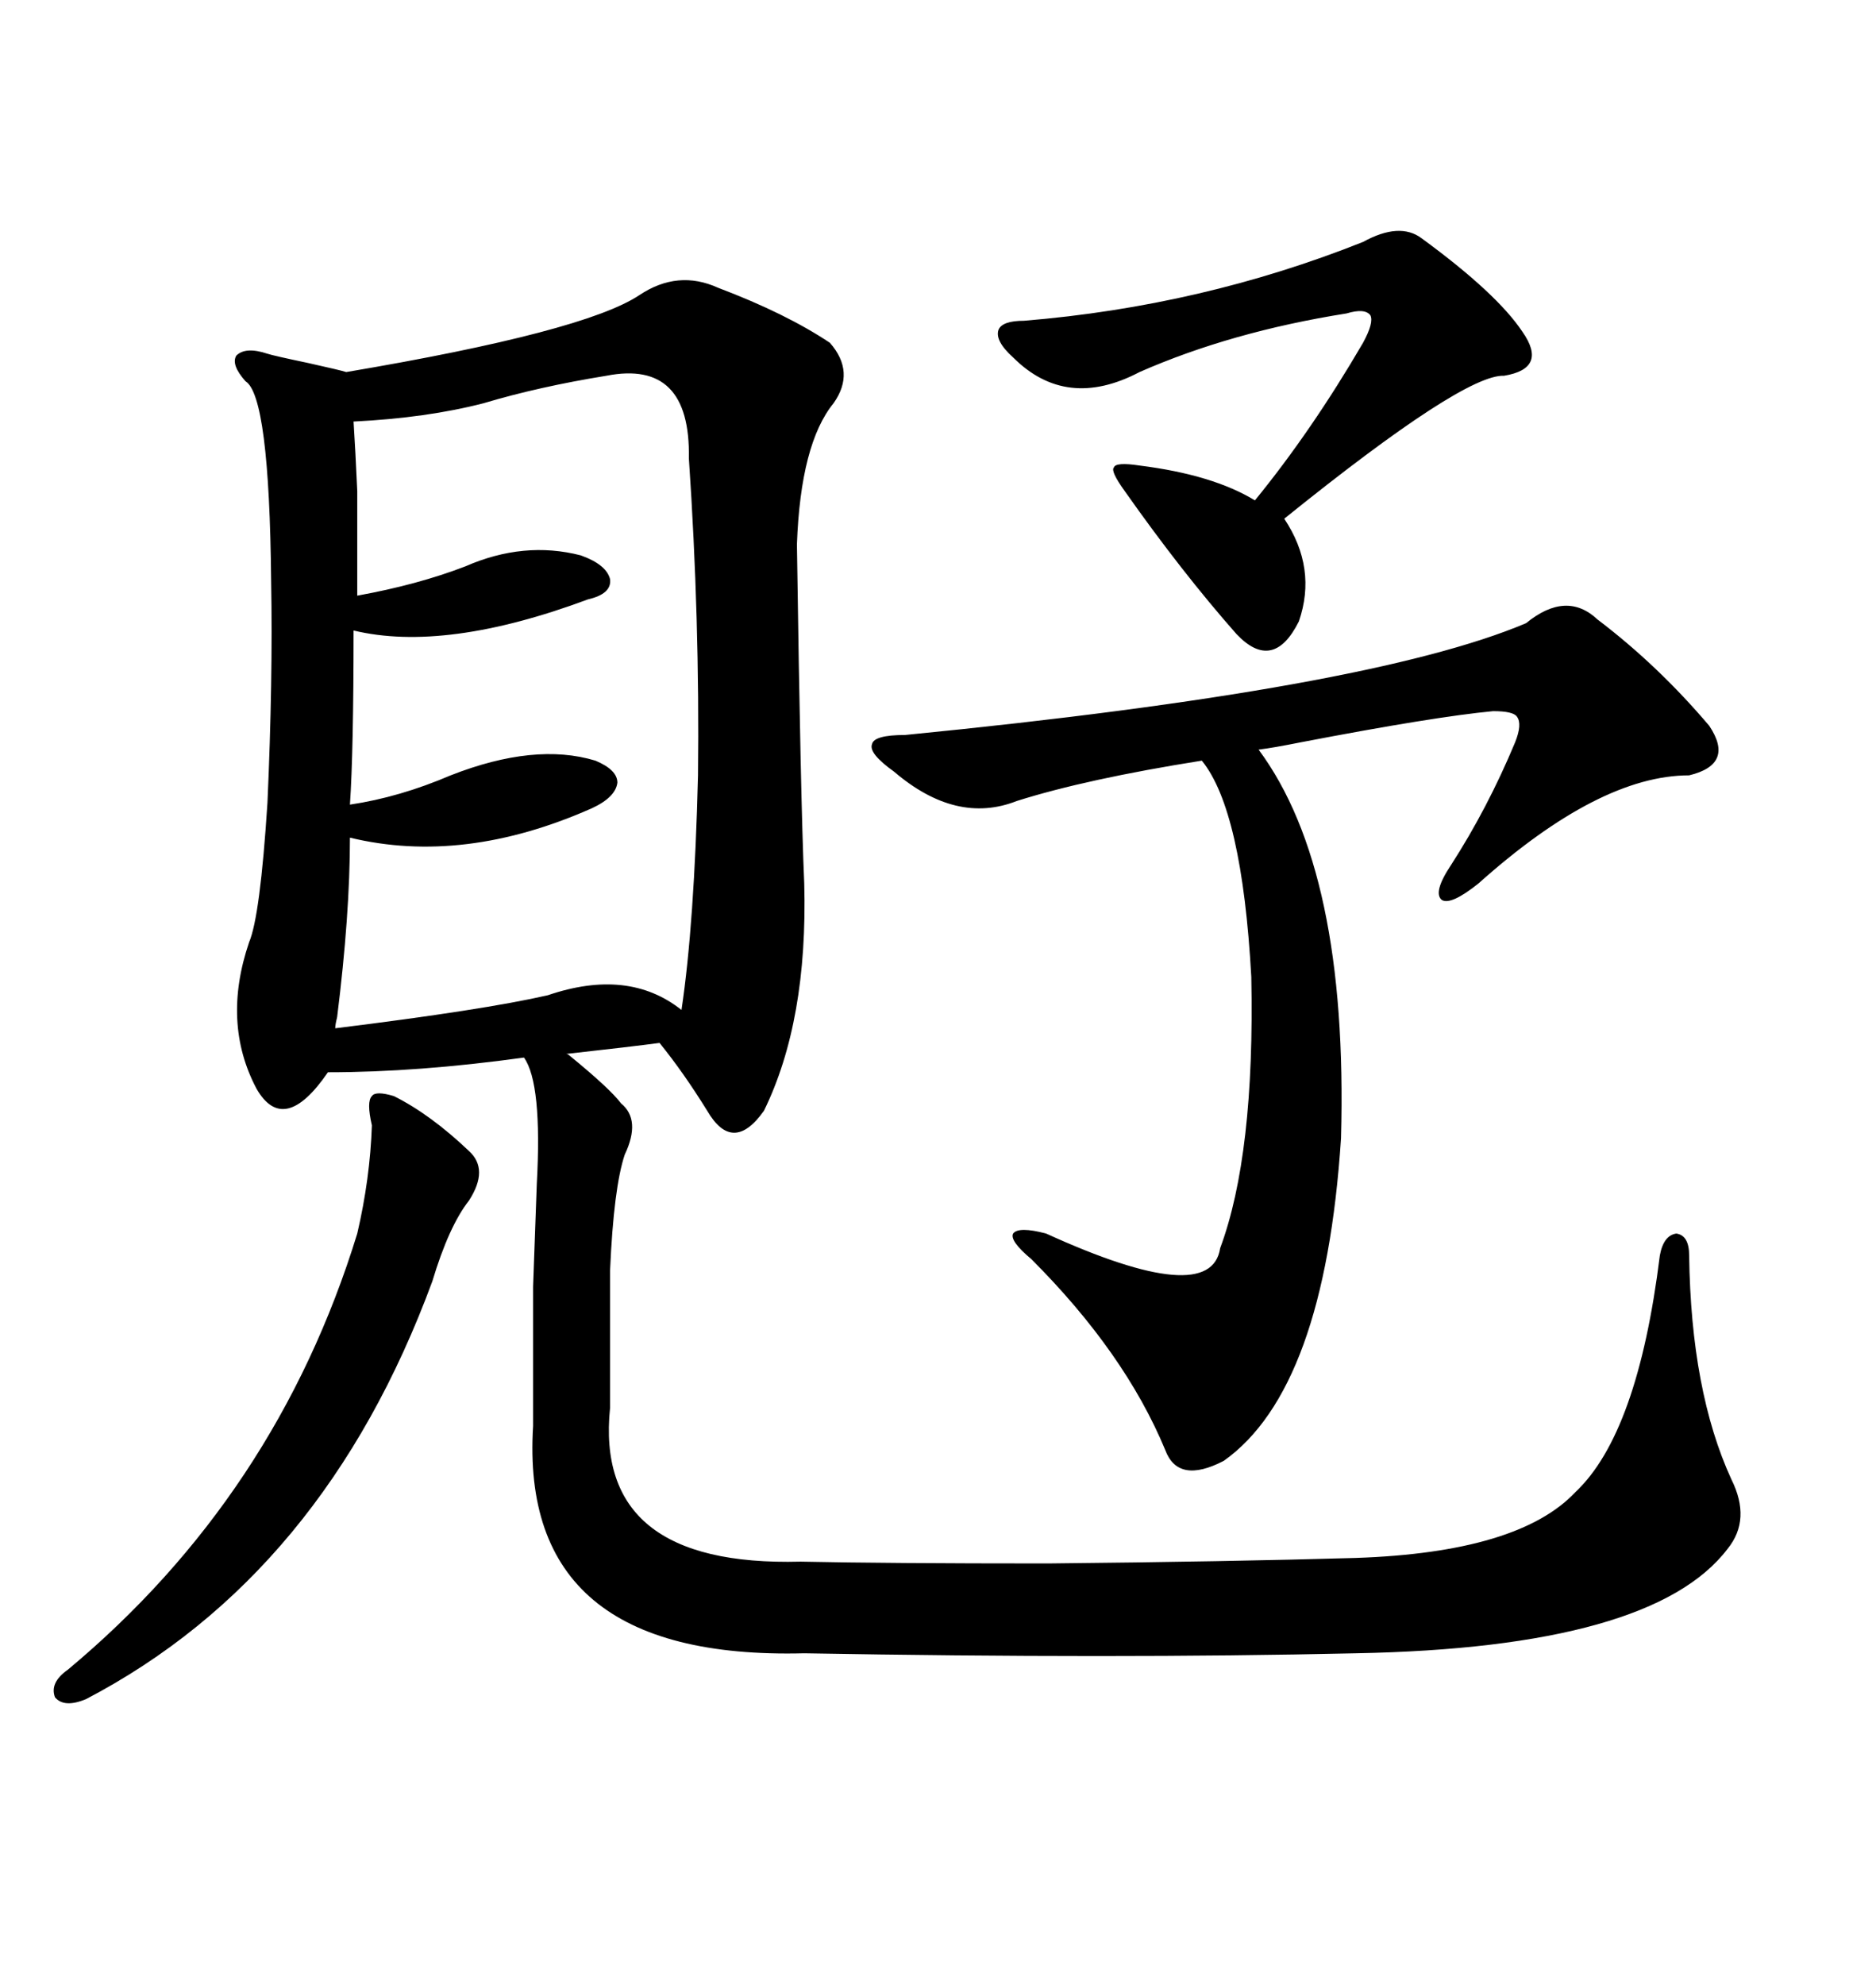 <svg xmlns="http://www.w3.org/2000/svg" xmlns:xlink="http://www.w3.org/1999/xlink" width="300" height="317.285"><path d="M114.84 46.00L114.84 46.00Q125.68 50.10 132.71 54.79L132.71 54.79Q136.82 59.47 133.30 64.45L133.30 64.45Q128.03 70.90 127.44 87.01L127.44 87.01Q128.03 128.03 128.61 141.21L128.61 141.21Q129.20 163.18 122.17 177.54L122.17 177.54Q117.19 184.57 113.09 177.54L113.09 177.54Q109.28 171.39 105.47 166.70L105.47 166.70Q101.07 167.29 90.53 168.46L90.53 168.46Q90.82 168.46 91.11 168.75L91.11 168.75Q97.56 174.02 99.32 176.37L99.32 176.37Q102.54 179.00 99.90 184.57L99.90 184.57Q98.14 189.84 97.56 203.03L97.56 203.03L97.56 225Q94.92 250.49 128.03 249.61L128.03 249.61Q141.80 249.90 167.58 249.90L167.58 249.90Q196.58 249.61 216.80 249.02L216.80 249.02Q242.87 248.14 251.95 238.48L251.95 238.48Q261.91 229.10 265.43 200.68L265.43 200.68Q266.02 197.46 268.07 197.17L268.07 197.17Q270.12 197.46 270.12 200.68L270.12 200.68Q270.41 222.36 276.86 236.43L276.86 236.43Q280.08 242.87 276.27 247.56L276.27 247.56Q264.26 263.38 216.80 264.26L216.80 264.26Q178.13 265.14 128.61 264.26L128.61 264.26Q82.91 265.43 85.25 227.93L85.25 227.93Q85.25 212.40 85.25 205.66L85.25 205.66Q85.55 197.17 85.84 189.26L85.84 189.26Q86.72 173.14 83.79 169.04L83.79 169.04Q66.80 171.39 52.44 171.39L52.44 171.39Q45.41 181.64 41.02 174.02L41.02 174.02Q35.45 163.48 39.84 150.59L39.84 150.59Q41.60 146.48 42.77 128.32L42.77 128.32Q43.65 108.69 43.36 92.87L43.36 92.87Q43.07 63.28 39.26 60.94L39.26 60.94Q36.91 58.30 37.79 56.84L37.79 56.84Q39.26 55.37 42.77 56.54L42.77 56.54Q43.65 56.84 49.22 58.01L49.22 58.01Q54.49 59.18 55.37 59.47L55.37 59.47Q93.46 53.03 102.25 47.17L102.25 47.17Q108.40 43.07 114.84 46.00ZM96.97 60.06L96.97 60.06Q86.13 61.82 77.34 64.45L77.34 64.45Q68.26 66.80 56.54 67.38L56.54 67.38Q56.84 72.07 57.13 78.52L57.13 78.52Q57.13 83.79 57.13 95.21L57.13 95.21Q66.80 93.46 74.41 90.53L74.41 90.53Q83.79 86.43 92.87 88.77L92.87 88.77Q96.97 90.23 97.56 92.58L97.56 92.58Q97.85 94.92 94.04 95.80L94.04 95.80Q71.19 104.30 56.54 100.78L56.54 100.78Q56.54 120.12 55.96 128.61L55.96 128.61Q63.87 127.44 72.07 123.93L72.07 123.93Q85.55 118.65 95.21 121.58L95.21 121.58Q98.73 123.05 98.73 125.10L98.73 125.10Q98.44 127.44 94.63 129.20L94.63 129.20Q74.12 138.28 55.96 133.89L55.96 133.89Q55.96 146.19 53.91 162.60L53.91 162.60Q53.61 163.77 53.61 164.36L53.61 164.36Q77.34 161.43 87.60 159.08L87.60 159.08Q100.49 154.69 108.98 161.43L108.98 161.43Q111.04 147.66 111.62 123.93L111.62 123.93Q111.91 99.02 110.16 73.24L110.16 73.24Q110.45 57.42 96.97 60.06ZM255.47 99.02L255.47 99.02Q265.14 106.35 273.34 116.02L273.34 116.02Q277.44 122.17 270.12 123.93L270.12 123.93Q255.76 123.93 236.43 141.21L236.43 141.21Q232.03 144.73 230.57 143.85L230.57 143.85Q229.10 142.68 232.03 138.28L232.03 138.28Q237.89 129.20 242.29 118.65L242.29 118.65Q243.46 115.72 242.58 114.55L242.58 114.55Q241.99 113.67 238.77 113.67L238.77 113.67Q229.39 114.55 208.01 118.65L208.01 118.65Q203.61 119.53 201.27 119.82L201.27 119.82Q215.63 139.16 214.45 181.93L214.45 181.93Q211.82 222.07 195.70 233.50L195.70 233.50Q188.38 237.30 186.33 231.74L186.33 231.74Q179.88 216.21 164.94 201.27L164.94 201.27Q161.43 198.34 162.01 197.17L162.01 197.17Q162.89 196.00 167.29 197.17L167.29 197.17Q193.65 209.18 195.12 199.51L195.12 199.51Q200.68 184.57 200.10 156.15L200.10 156.15Q198.63 129.49 192.19 121.58L192.19 121.58Q173.73 124.51 162.60 128.03L162.60 128.03Q152.93 131.84 142.97 123.34L142.97 123.34Q138.87 120.41 139.45 118.95L139.45 118.95Q139.75 117.48 144.73 117.48L144.73 117.48Q219.14 110.16 244.04 99.61L244.04 99.61Q250.49 94.34 255.47 99.02ZM217.97 38.67L217.97 38.67Q223.83 35.45 227.34 38.09L227.34 38.09Q239.36 46.88 243.46 53.03L243.46 53.03Q247.56 58.89 240.53 60.06L240.53 60.06Q234.08 59.77 205.37 82.91L205.37 82.91Q210.64 90.82 207.71 99.32L207.71 99.32Q203.61 107.52 197.75 101.37L197.75 101.37Q188.96 91.41 179.88 78.52L179.88 78.52Q177.54 75.29 178.13 74.71L178.13 74.71Q178.42 73.83 182.23 74.41L182.23 74.41Q193.95 75.88 200.68 79.98L200.68 79.98Q209.77 68.85 217.97 54.79L217.97 54.79Q219.73 51.56 219.14 50.39L219.14 50.39Q218.26 49.22 215.33 50.10L215.33 50.10Q196.88 53.03 182.23 59.47L182.23 59.47Q170.51 65.63 162.01 57.13L162.01 57.13Q159.08 54.49 159.67 52.73L159.67 52.73Q160.25 51.27 163.77 51.27L163.77 51.27Q192.19 48.93 217.97 38.67ZM62.99 175.20L62.99 175.20Q68.85 178.13 75 183.98L75 183.98Q78.22 186.91 75 191.89L75 191.89Q71.78 196.00 69.14 204.79L69.14 204.79Q51.86 251.66 13.77 271.58L13.77 271.58Q10.25 273.05 8.79 271.29L8.79 271.29Q7.91 268.95 10.84 266.89L10.84 266.89Q44.24 239.06 57.13 197.17L57.13 197.17Q59.18 188.38 59.47 179.88L59.47 179.88Q58.59 176.07 59.47 175.20L59.47 175.20Q60.06 174.32 62.99 175.20Z"/></svg>